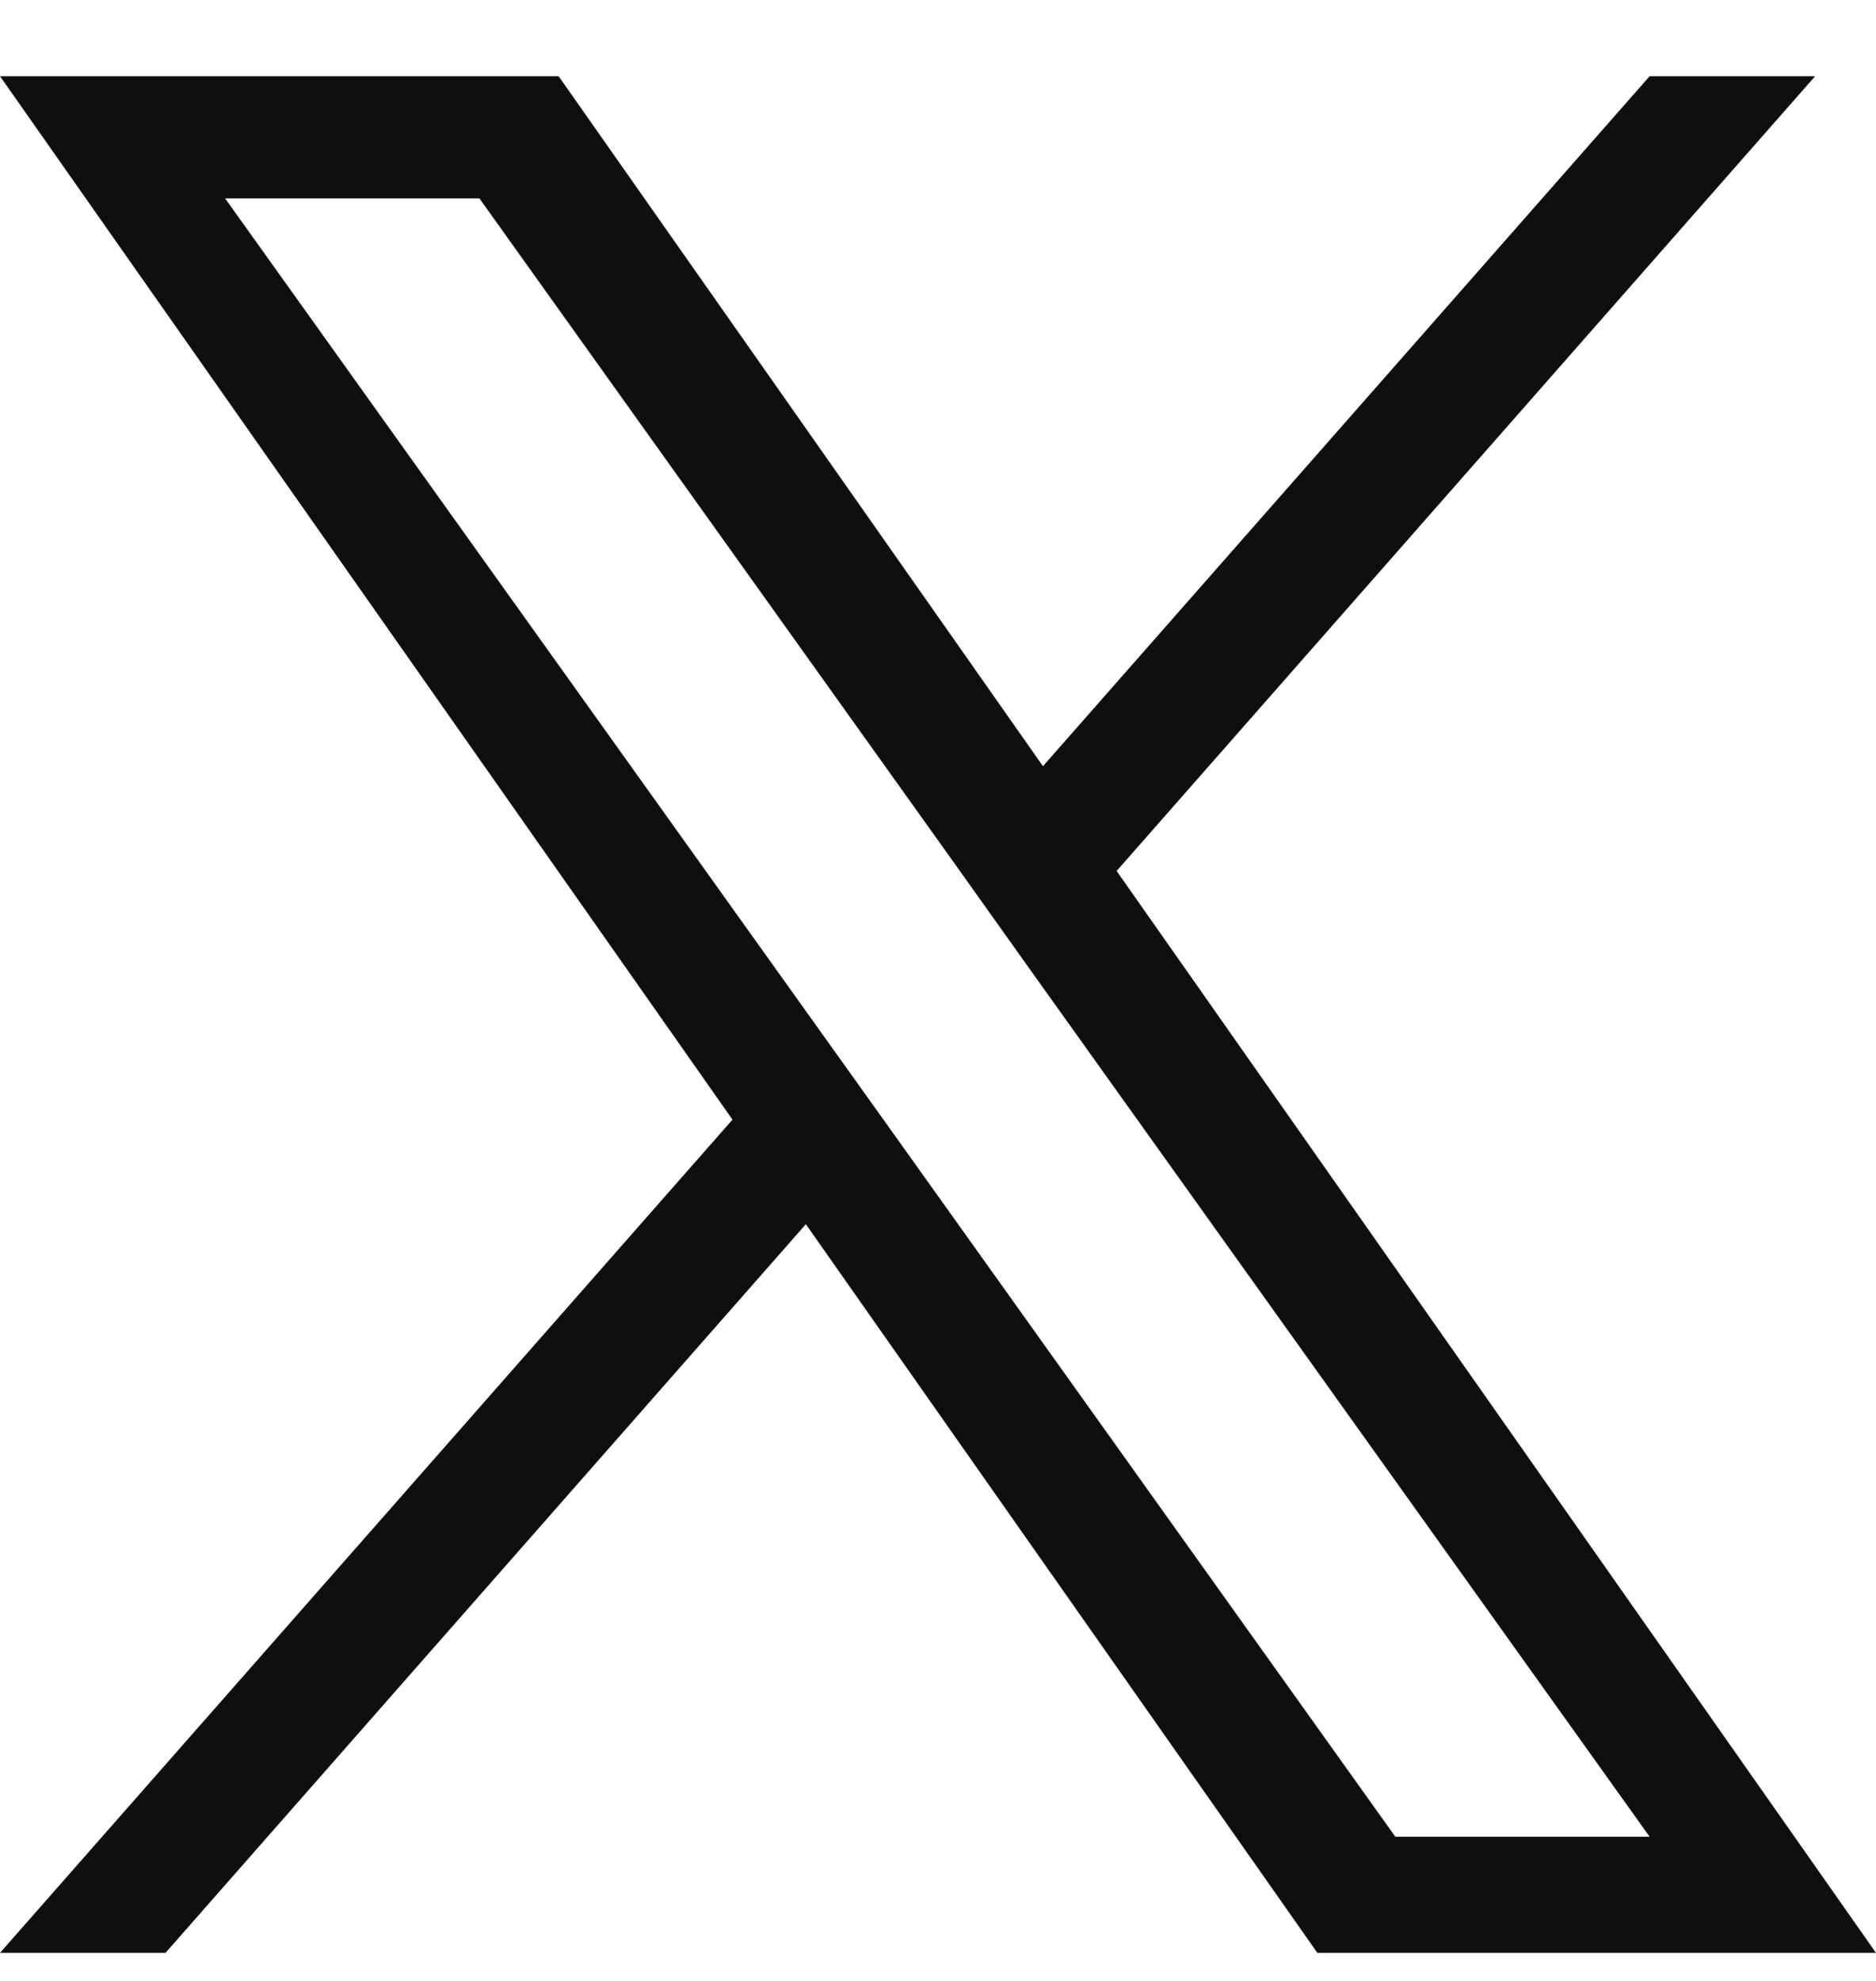 <svg width="18" height="19" viewBox="0 0 18 19" fill="none" xmlns="http://www.w3.org/2000/svg">
<path d="M10.714 8.354L17.416 0.731H15.828L10.007 7.349L5.36 0.731H0L7.028 10.739L0 18.731H1.588L7.732 11.742L12.64 18.731H18L10.714 8.354ZM8.539 10.826L7.826 9.829L2.16 1.903H4.6L9.173 8.302L9.883 9.299L15.828 17.617H13.388L8.539 10.826Z" fill="#0F0F0F"/>
</svg>
